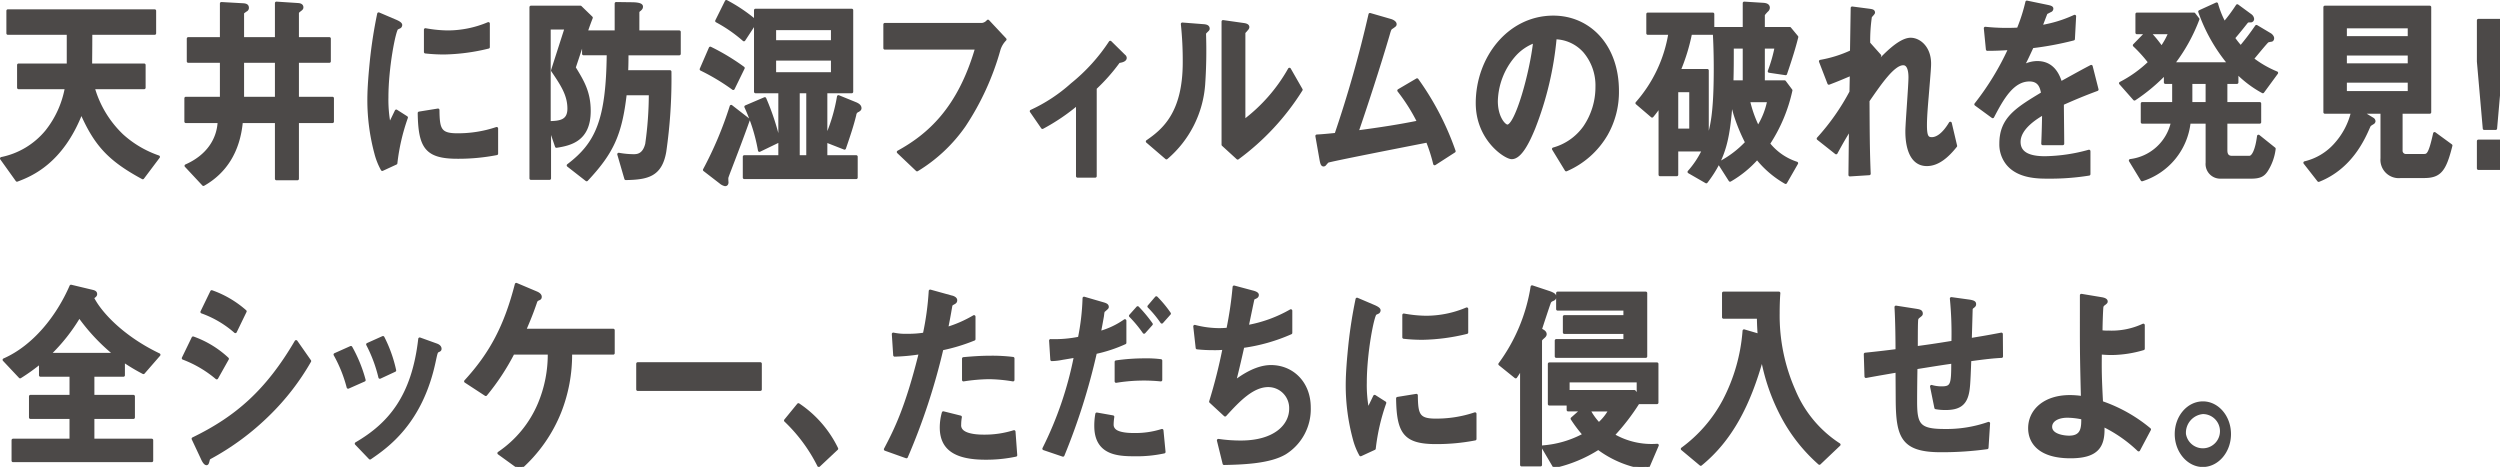 <svg xmlns="http://www.w3.org/2000/svg" width="394.296" height="73.638" viewBox="0 0 394.296 73.638"><defs><style>.cls-1{fill:#4c4948;stroke:#4c4948;stroke-linecap:round;stroke-linejoin:round;stroke-width:0.467px;}</style></defs><title>ttl01</title><g id="デザイン"><g id="img02"><path class="cls-1" d="M22.515,28.039c-5.196-2.815-7.427-5.151-9.685-10.335-3.074,7.967-8.026,9.919-10.148,10.719L.234,25a12.413,12.413,0,0,0,7.101-4.256,15.402,15.402,0,0,0,3.129-6.911H2.927v-3.584h7.835V5.257H1.24V1.705h23.153V5.257H14.326c0,2.848-.027,3.744-.027,4.992h8.434v3.584H14.707A16.741,16.741,0,0,0,19.278,21.384a16.516,16.516,0,0,0,5.713,3.36Z"/><path class="cls-1" d="M46.913,19.176v9.023h-3.319V19.176H38.071c-.435,4.704-2.557,7.968-5.985,9.919l-2.748-2.944c3.347-1.472,5.088-4.063,5.224-6.976h-5.25V15.496h5.604V9.673h-5.224V6.089h5.224V.553l3.401.192c.571.032.707.192.707.512a.39.39,0,0,1-.245.352c-.49.351-.517.351-.517.576V6.089h5.332V.489l3.428.224c.381.032.598.16.598.448,0,.16-.082.224-.19.32-.408.32-.517.384-.517.608V6.089h5.033V9.673h-5.033v5.823h5.523V19.176Zm-3.319-9.503h-5.332v5.823h5.332Z"/><path class="cls-1" d="M62.442,25.735l-2.149.992a10.665,10.665,0,0,1-1.007-2.528,32.435,32.435,0,0,1-1.115-8.415c0-2.048.218-4.416.408-6.304a73.143,73.143,0,0,1,1.143-7.295l2.775,1.184c.19.096.708.32.708.576a.403.403,0,0,1-.136.288c-.054.032-.408.192-.462.224-.408.288-1.578,6.08-1.578,10.911a20.578,20.578,0,0,0,.381,4.384c.326-.672.49-.992,1.088-2.24l1.605,1.024A32.417,32.417,0,0,0,62.442,25.735Zm9.74-.928c-4.952,0-5.985-1.568-6.067-6.976l2.965-.48c.027,3.04.299,3.904,3.047,3.904a19.127,19.127,0,0,0,6.203-.992v3.968A31.776,31.776,0,0,1,72.181,24.808ZM70.005,8.361a27.542,27.542,0,0,1-2.911-.16V4.681a20.486,20.486,0,0,0,3.482.352,16.516,16.516,0,0,0,6.448-1.312v3.711A31.332,31.332,0,0,1,70.005,8.361Z"/><path class="cls-1" d="M98.892,8.489c0,1.536-.027,2.24-.055,2.816h6.829a80.516,80.516,0,0,1-.816,12.607c-.653,3.744-2.721,4.192-6.148,4.256l-1.116-3.84a13.624,13.624,0,0,0,2.312.224c.544,0,1.633,0,2.095-1.824a56.941,56.941,0,0,0,.571-7.936h-3.945c-.735,6.336-2.014,9.216-6.094,13.567l-2.911-2.272c4.516-3.424,6.203-7.104,6.311-17.599h-3.89V6.185c-.571,1.792-.653,2.048-1.469,4.479,1.333,2.176,2.367,3.872,2.367,6.848,0,4.543-2.938,5.215-5.169,5.567L86.676,19.88v8.255h-2.938V1.13h7.809L93.26,2.793c-.381.992-.435,1.152-.816,2.24h4.734V.553l2.258.032c.462,0,1.741,0,1.741.448,0,.16-.027.288-.299.512-.272.192-.272.32-.272.448V5.033h6.53V8.489Zm-11.753,2.623,2.149-6.688h-2.666v14.911c1.687-.032,3.102-.192,3.102-2.208C89.723,14.952,88.635,13.32,87.138,11.112Z"/><path class="cls-1" d="M115.644,13.961a33.512,33.512,0,0,0-5.06-3.04l1.442-3.328a34.536,34.536,0,0,1,5.196,3.136Zm-.544,12.799c-.163.416-.462,1.216-.462,1.28a6.045,6.045,0,0,0,.027.704c0,.256-.109.384-.299.384a1.677,1.677,0,0,1-.734-.384l-2.53-1.952a58.286,58.286,0,0,0,4.217-10.016l2.72,2.112C117.113,21.512,116.107,24.136,115.1,26.759Zm20.214-9.311a.758.758,0,0,0-.49.64c-.381,1.6-.98,3.392-1.632,5.28l-2.938-1.152v2.496h4.789v3.296h-17.657V24.712h5.604V14.472H119.154V3.497l-1.823,2.784a22.838,22.838,0,0,0-4.299-2.975l1.524-3.072a25.311,25.311,0,0,1,4.598,3.103V1.61h15.181v12.863h-4.081v7.359a27.162,27.162,0,0,0,1.986-6.591l2.748,1.12c.272.128.653.32.653.704C135.641,17.256,135.478,17.352,135.315,17.448Zm-15.535,6.271a28.061,28.061,0,0,0-2.149-6.88l2.993-1.28a38.567,38.567,0,0,1,2.204,6.688Zm11.509-19.199H122.174V6.569h9.114Zm0,4.8H122.174v2.304h9.114Zm-3.891,5.151h-1.497V24.712h1.497Z"/><path class="cls-1" d="M157.563,7.817a42.109,42.109,0,0,1-5.468,11.967,24.665,24.665,0,0,1-7.455,7.008l-2.965-2.816c4.707-2.592,9.549-6.72,12.352-16.383h-14.474V3.849h15.372a1.469,1.469,0,0,0,.897-.512l2.694,2.88A3.92,3.92,0,0,0,157.563,7.817Z"/><path class="cls-1" d="M176.44,9.705a28.91,28.91,0,0,1-3.7,4.192v13.887h-2.802V16.36a31.673,31.673,0,0,1-5.523,3.744l-1.768-2.56a25.55,25.55,0,0,0,6.42-4.224,28.92,28.92,0,0,0,6.04-6.655l2.176,2.144a.44.44,0,0,1,.19.32C177.473,9.577,176.657,9.673,176.44,9.705Z"/><path class="cls-1" d="M190.173,5.001c-.19.192-.19.256-.19.416a78.088,78.088,0,0,1-.136,7.872,16.834,16.834,0,0,1-5.877,11.615l-3.019-2.592c2.612-1.792,5.822-4.512,5.822-12.479a55.049,55.049,0,0,0-.299-6.047l3.292.256c.49.032.789.128.789.48C190.554,4.649,190.5,4.681,190.173,5.001Zm5.033,19.934-2.312-2.112V3.401l3.156.448c.245.032.762.096.762.416,0,.128-.055.224-.299.48,0,.032-.327.352-.327.384V19.112a26.489,26.489,0,0,0,7.183-8.191l1.85,3.232A39.164,39.164,0,0,1,195.207,24.936Z"/><path class="cls-1" d="M226.271,25.832a26.393,26.393,0,0,0-1.143-3.584c-2.612.512-15.562,3.04-15.752,3.2-.054.032-.381.416-.408.448a.272.272,0,0,1-.217.128c-.218,0-.299-.288-.408-.864l-.653-3.712c.653-.032,1.442-.096,3.019-.256a189.158,189.158,0,0,0,5.36-18.911l3.21.928c.245.064.762.288.762.608,0,.16-.055.192-.517.512-.272.16-.326.256-.571,1.12-1.442,4.96-3.727,11.903-4.924,15.359,3.863-.512,6.72-.96,9.713-1.568a29.129,29.129,0,0,0-3.129-4.959l2.884-1.696a44.232,44.232,0,0,1,5.85,11.263Z"/><path class="cls-1" d="M253.362,21.16a13.48,13.48,0,0,1-6.339,5.632l-2.013-3.296a8.952,8.952,0,0,0,4.897-3.424,11.189,11.189,0,0,0,1.958-6.368,8.29,8.29,0,0,0-1.958-5.6,6.385,6.385,0,0,0-4.625-2.144,51.578,51.578,0,0,1-3.373,14.239c-.816,1.984-2.067,4.672-3.482,4.672-.98,0-5.441-2.88-5.441-8.607,0-7.103,4.979-13.567,11.998-13.567,5.659,0,10.121,4.512,10.121,11.647A13.479,13.479,0,0,1,253.362,21.16ZM238.725,8.841a11.429,11.429,0,0,0-2.721,7.104c0,2.592,1.252,3.936,1.741,3.936,1.415,0,3.755-8.352,4.299-13.343A7.837,7.837,0,0,0,238.725,8.841Z"/><path class="cls-1" d="M281.623,11.625l-2.584-.384a23.329,23.329,0,0,0,1.088-3.808H278.114v5.472h3.346l1.007,1.344a25.035,25.035,0,0,1-3.537,8.416,9.352,9.352,0,0,0,4.435,3.072l-1.741,3.04a15.631,15.631,0,0,1-4.489-3.84,17.078,17.078,0,0,1-4.271,3.488l-1.714-2.688a16,16,0,0,0,4.326-3.264,28.124,28.124,0,0,1-1.85-4.512c-.082-.288-.462-1.728-.571-2.048-.435,5.632-.898,8.799-3.945,12.767l-2.721-1.568a14.525,14.525,0,0,0,2.285-3.456h-4.217v3.903h-2.639V16.616a16.346,16.346,0,0,1-1.252,1.696l-2.394-2.048A21.929,21.929,0,0,0,263.368,5.257h-3.482V2.217h10.257V5.257h-3.51a30.489,30.489,0,0,1-1.795,5.856h4.435V22.28c.653-2.112,1.251-4.064,1.251-11.519,0-2.848-.109-5.024-.19-6.272h4.761V.489l3.074.192c.272.032.735.096.735.544a.607.607,0,0,1-.245.448c-.245.256-.544.576-.544.704V4.489h4.163l1.115,1.344C282.984,7.465,282.494,9.065,281.623,11.625Zm-14.963,2.688h-2.204v6.207h2.204Zm8.434-6.88h-1.877c0,2.4,0,3.392-.054,5.472h1.932Zm.68,8.448a19.263,19.263,0,0,0,1.497,4.224,12.254,12.254,0,0,0,1.687-4.224Z"/><path class="cls-1" d="M303.9,25.96c-3.156,0-3.156-4.448-3.156-5.248,0-1.216.49-7.167.49-8.512,0-.832-.136-2.144-1.061-2.144-1.551,0-3.646,3.072-5.55,5.824.027,4.447.027,7.775.19,11.519l-3.047.192.082-7.392c-.843,1.376-1.306,2.144-2.258,3.904L286.76,21.864a35.923,35.923,0,0,0,5.169-7.359l.055-2.816c-1.442.608-2.177.928-3.537,1.44l-1.333-3.456a19.657,19.657,0,0,0,4.897-1.536l.109-6.879,2.693.352c.435.064.68.096.68.384,0,.096-.408.512-.489.608a26.201,26.201,0,0,0-.272,4.224l1.741,1.952-.598,1.408c1.061-1.152,3.646-4,5.468-4,1.36,0,2.993,1.312,2.993,3.839,0,.576-.027.928-.381,5.216-.245,2.816-.272,3.872-.272,4.512,0,1.76.272,2.112,1.006,2.112.762,0,1.796-.576,2.911-2.432l.844,3.583C307.192,24.584,305.695,25.96,303.9,25.96Z"/><path class="cls-1" d="M325.279,16.36c0,1.248.054,5.215.054,6.303h-3.156c.082-1.824.109-3.392.136-4.799-1.034.608-3.863,2.272-3.863,4.511,0,2.08,2.095,2.496,4.081,2.496a27.016,27.016,0,0,0,6.938-1.024v3.616a38.382,38.382,0,0,1-6.475.48c-1.524,0-4.679,0-6.394-2.144a4.868,4.868,0,0,1-1.034-3.136c0-3.968,2.503-5.472,6.584-7.936-.163-.96-.49-2.112-2.068-2.112-2.666,0-4.298,2.912-5.795,5.792l-2.666-1.952a43.09,43.09,0,0,0,5.36-8.799c-1.551.096-2.395.128-3.537.128l-.327-3.328a32.517,32.517,0,0,0,5.197.128,27.712,27.712,0,0,0,1.36-4.256l3.401.704c.082.032.544.096.544.32a.357.357,0,0,1-.272.352c-.055.032-.599.32-.626.32-.027.032-.708,1.824-.843,2.176a20.302,20.302,0,0,0,5.332-1.632l-.19,3.583a49.368,49.368,0,0,1-6.502,1.216c-.871,1.888-1.088,2.336-1.551,3.168a4.66,4.66,0,0,1,2.34-.672c1.877,0,3.074,1.12,3.7,3.232,3.183-1.76,3.537-1.952,4.816-2.624l.925,3.647C328.598,14.921,327.292,15.464,325.279,16.36Z"/><path class="cls-1" d="M356.886,14.472a17.355,17.355,0,0,1-4.08-3.072v1.6h-1.741v3.328h5.333v2.944h-5.333v4.448c0,.736.326,1.088.952,1.088h2.748c.626,0,1.17-1.216,1.442-3.328l2.476,1.983a8.15,8.15,0,0,1-1.224,3.424c-.435.64-.898,1.056-2.367,1.056h-4.815a2.078,2.078,0,0,1-2.177-2.272V19.272h-2.829a10.728,10.728,0,0,1-7.428,9.087l-1.85-3.04a7.768,7.768,0,0,0,6.639-6.047h-4.761v-2.944h4.952V13.001h-1.306v-1.44a28.59,28.59,0,0,1-4.87,4.064l-2.204-2.496a19.401,19.401,0,0,0,4.598-3.296,22.428,22.428,0,0,0-2.421-2.688l1.932-1.984h-1.523V2.217h9.005l.625.8a27.302,27.302,0,0,1-3.917,7.039h8.842a26.613,26.613,0,0,1-4.652-8.224l2.667-1.216a14.381,14.381,0,0,0,1.224,3.04,26.813,26.813,0,0,0,2.041-2.752l2.095,1.536a.81.81,0,0,1,.327.544.31.31,0,0,1-.327.32c-.462,0-.49,0-.68.224-1.034,1.312-1.523,1.888-2.013,2.463a13.23,13.23,0,0,0,1.143,1.44c1.007-1.216,1.633-2.048,2.476-3.264l2.149,1.28c.027,0,.408.288.408.576,0,.128-.054.288-.19.32a4.028,4.028,0,0,0-.598.128c-.164.064-2.041,2.368-2.421,2.816a16.461,16.461,0,0,0,3.836,2.208Zm-17.901-9.311a18.247,18.247,0,0,1,1.932,2.368,11.665,11.665,0,0,0,1.306-2.368Zm9.114,7.839h-2.557v3.328h2.557Z"/><path class="cls-1" d="M382.318,27.847h-3.673a2.66,2.66,0,0,1-2.965-2.88V17.704h-3.238l1.796,1.088a.44.44,0,0,1,.19.32.328.328,0,0,1-.164.256c-.517.32-.544.32-.68.64-.816,1.856-2.802,6.432-7.89,8.447l-2.176-2.784a9.332,9.332,0,0,0,4.842-2.912,11.65,11.65,0,0,0,2.667-5.056h-4.353V1.13H383.216V17.704h-4.516v5.983a.75.75,0,0,0,.816.832h2.693c.68,0,1.007,0,1.768-3.456l2.584,1.888C385.583,26.856,384.821,27.847,382.318,27.847Zm-2.34-23.614h-10.066V5.929h10.066Zm0,4.288h-10.066V10.217h10.066Zm0,4.288h-10.066v1.792h10.066Z"/><path class="cls-1" d="M394.53,3.209v6.496l-.925,10.559h-1.795L390.884,9.705V3.209Zm0,19.038v4.32h-3.646V22.248Z"/><path class="cls-1" d="M22.624,58.769a29.764,29.764,0,0,1-3.156-1.888v2.304H14.653v3.328h6.393v3.328H14.653V69.424h9.277v3.232H2.056V69.424h9.141V65.84H4.804v-3.328h6.394V59.185H6.382V57.137a30.655,30.655,0,0,1-3.21,2.304l-2.53-2.688c4.734-2.08,8.461-6.784,10.556-11.615l3.347.8c.462.096.544.256.544.448,0,.096,0,.256-.517.544,1.17,2.4,4.734,6.271,10.502,9.023Zm-10.121-8.895a28.533,28.533,0,0,1-4.761,6.016h10.42A30.686,30.686,0,0,1,12.504,49.874Z"/><path class="cls-1" d="M34.181,59.601a18.084,18.084,0,0,0-5.278-3.104l1.55-3.2a15.591,15.591,0,0,1,5.415,3.296Zm8.216,5.696a40.839,40.839,0,0,1-9.332,6.912.514.514,0,0,0-.217.352c-.109.448-.164.576-.272.576-.273,0-.572-.608-.68-.864l-1.442-3.072c6.856-3.328,11.672-7.52,16.243-15.327l2.149,3.072A38.324,38.324,0,0,1,42.398,65.297Zm-5.278-12.991a16.326,16.326,0,0,0-5.278-3.104l1.551-3.2a16.034,16.034,0,0,1,5.278,3.103Z"/><path class="cls-1" d="M54.907,61.073a21.693,21.693,0,0,0-2.067-5.152l2.503-1.12a22.271,22.271,0,0,1,2.095,5.151Zm14.148-5.728c-.245.16-.272.288-.544,1.536-2.041,9.823-7.536,13.567-10.148,15.359L56.186,69.968c5.278-3.072,8.978-7.455,10.012-16.511l2.666.96c.353.128.544.352.544.576C69.408,55.185,69.354,55.217,69.055,55.345Zm-9.142,4.16a22.349,22.349,0,0,0-1.932-5.184l2.421-1.088a21.201,21.201,0,0,1,1.85,5.184Z"/><path class="cls-1" d="M89.999,55.697a24.572,24.572,0,0,1-1.687,9.215,23.47,23.47,0,0,1-6.311,8.96l-3.319-2.4a17.64,17.64,0,0,0,6.366-7.743,20.187,20.187,0,0,0,1.578-8.031h-5.713a36.609,36.609,0,0,1-4.299,6.527l-3.183-2.08c4.026-4.383,6.312-8.735,7.998-15.295l3.102,1.312c.164.064.68.288.68.64,0,.224-.082.288-.354.384-.272.16-.299.192-.435.608-.435,1.248-.762,2.144-1.687,4.288h13.984v3.616Z"/><path class="cls-1" d="M100.576,61.425V57.361h19.344v4.064Z"/><path class="cls-1" d="M125.926,63.824a17.548,17.548,0,0,1,6.04,6.944l-2.83,2.656a25.546,25.546,0,0,0-5.25-7.104Z"/><path class="cls-1" d="M148.56,55.025a101.012,101.012,0,0,1-5.604,17.023l-3.319-1.184c1.632-3.104,3.374-6.56,5.523-15.231a30.623,30.623,0,0,1-4.054.384l-.218-3.328a9.385,9.385,0,0,0,2.204.192,16.858,16.858,0,0,0,2.693-.192,45.23,45.23,0,0,0,.925-6.784l3.347.928c.054,0,.68.16.68.512,0,.224-.082.32-.327.448-.354.192-.408.224-.462.544-.245,1.44-.463,2.592-.653,3.488a19.4,19.4,0,0,0,4.326-1.888v3.552A29.008,29.008,0,0,1,148.56,55.025Zm6.883,17.247c-4.897,0-6.992-1.6-6.992-4.864a8.622,8.622,0,0,1,.327-2.304l2.693.672a7.077,7.077,0,0,0-.109,1.184,1.2,1.2,0,0,0,.327.96c.762.832,2.829.864,3.455.864a15.406,15.406,0,0,0,4.788-.704l.273,3.712A22.486,22.486,0,0,1,155.443,72.272Zm.599-12.703a28.424,28.424,0,0,0-4.081.352v-3.36c1.415-.128,2.775-.224,4.217-.224a26.658,26.658,0,0,1,3.591.192v3.392A25.189,25.189,0,0,0,156.042,59.569Z"/><path class="cls-1" d="M172.768,55.601a100.775,100.775,0,0,1-5.115,16.191l-3.02-1.024a56.719,56.719,0,0,0,4.979-14.591s-1.877.32-2.095.352a9.455,9.455,0,0,1-1.632.192l-.191-3.007a19.364,19.364,0,0,0,4.543-.384,36.649,36.649,0,0,0,.734-6.303l3.075.895c.435.128.598.256.598.48,0,.128-.054.16-.49.544-.19.128-.19.224-.272.896-.027.16-.299,1.696-.49,2.624a12.888,12.888,0,0,0,4.027-1.888v3.488A22.558,22.558,0,0,1,172.768,55.601Zm6.148,16.127c-2.639,0-6.094-.192-6.094-4.544a10.208,10.208,0,0,1,.163-1.888l2.53.448a8.695,8.695,0,0,0-.108,1.216,1.152,1.152,0,0,0,.353.864c.68.704,2.612.704,3.102.704a13.815,13.815,0,0,0,4.407-.64l.327,3.392A20.365,20.365,0,0,1,178.917,71.728Zm-2.884-11.584V57.073a31.257,31.257,0,0,1,4.516-.32,17.636,17.636,0,0,1,2.53.128v3.04A26.914,26.914,0,0,0,176.033,60.145Zm4.408-7.743a19.618,19.618,0,0,0-2.149-2.592l1.143-1.28a21.998,21.998,0,0,1,2.149,2.592Zm2.802-1.6a17.595,17.595,0,0,0-2.041-2.464l1.17-1.376a17.905,17.905,0,0,1,2.067,2.496Z"/><path class="cls-1" d="M202.689,71.44c-2.394,1.44-6.502,1.6-9.631,1.664l-.898-3.647a24.251,24.251,0,0,0,3.537.256c5.387,0,7.862-2.592,7.862-5.248a3.54,3.54,0,0,0-3.537-3.648c-2.503,0-4.734,2.368-6.802,4.64l-2.285-2.112a82.714,82.714,0,0,0,2.122-8.415,15.371,15.371,0,0,1-1.687.064,23.965,23.965,0,0,1-2.557-.128l-.381-3.392a15.601,15.601,0,0,0,3.809.512c.517,0,.98-.032,1.415-.064a59.174,59.174,0,0,0,.98-6.656l3.102.832c.19.064.571.192.571.416,0,.352-.354.352-.68.576-.136.608-.789,3.744-.925,4.416a21.232,21.232,0,0,0,6.883-2.496v3.488a27.94,27.94,0,0,1-7.564,2.144c-.217.992-.789,3.519-1.333,5.631,2.748-2.112,4.652-2.463,5.768-2.463,3.347,0,6.04,2.56,6.04,6.463A8.159,8.159,0,0,1,202.689,71.44Z"/><path class="cls-1" d="M216.75,70.736l-2.149.992a10.649,10.649,0,0,1-1.006-2.528,32.419,32.419,0,0,1-1.116-8.416c0-2.048.218-4.415.408-6.304a73.144,73.144,0,0,1,1.143-7.295l2.775,1.184c.19.096.708.32.708.576a.403.403,0,0,1-.136.288c-.054.032-.408.192-.462.224-.408.288-1.578,6.08-1.578,10.911a20.605,20.605,0,0,0,.381,4.384c.326-.672.489-.992,1.088-2.24l1.605,1.024A32.418,32.418,0,0,0,216.75,70.736Zm9.74-.928c-4.952,0-5.985-1.568-6.067-6.976l2.965-.48c.027,3.04.299,3.904,3.047,3.904a19.124,19.124,0,0,0,6.203-.992v3.968A31.775,31.775,0,0,1,226.489,69.808Zm-2.176-16.447a27.541,27.541,0,0,1-2.911-.16v-3.52a20.486,20.486,0,0,0,3.482.352,16.516,16.516,0,0,0,6.448-1.312v3.711A31.332,31.332,0,0,1,224.313,53.361Z"/><path class="cls-1" d="M244.82,47.282a.758.758,0,0,0-.49.544c-.217.576-1.169,3.488-1.387,4.16.435.224.762.384.762.736,0,.192-.218.384-.381.512-.245.224-.353.351-.353.512v19.582h-2.993V57.937a15.805,15.805,0,0,1-.925,1.504l-2.503-2.016a27.88,27.88,0,0,0,5.087-12.191l2.693.896c.816.288.898.48.898.672C245.228,47.122,245.038,47.186,244.82,47.282ZM259.838,73.84a16.389,16.389,0,0,1-7.754-3.136,21.61,21.61,0,0,1-6.938,2.879l-1.823-3.104a16.262,16.262,0,0,0,6.529-1.92,21.365,21.365,0,0,1-1.904-2.528l1.551-1.376h-2.176v-.928h-2.966V57.393h16.977v6.111h-2.966a34.545,34.545,0,0,1-3.945,5.12,12.02,12.02,0,0,0,6.965,1.6ZM245.446,56.209v-2.496h10.828V52.433h-9.549v-2.496h9.549V48.754h-10.61v-2.528h13.902v9.983Zm12.923,3.872h-11.045v1.664h10.447l.598.768Zm-7.781,4.576a9.941,9.941,0,0,0,1.578,2.208,7.996,7.996,0,0,0,1.768-2.208Z"/><path class="cls-1" d="M286.956,73.072a26.217,26.217,0,0,1-5.795-7.328,31.684,31.684,0,0,1-3.237-9.343c-2.068,7.519-4.979,12.991-9.685,16.831L265.327,70.8a22.504,22.504,0,0,0,6.611-7.647,28.334,28.334,0,0,0,3.128-10.975l2.394.704c-.082-.96-.109-1.568-.136-2.848h-5.496v-3.808h8.733c-.082.992-.109,2.208-.109,3.232a29.226,29.226,0,0,0,2.503,12.159,18.689,18.689,0,0,0,7.101,8.511Z"/><path class="cls-1" d="M310.674,56.753c-.136,3.776-.19,4.736-.462,5.632-.408,1.344-1.279,2.048-3.319,2.048a8.114,8.114,0,0,1-1.578-.128l-.68-3.359a5.636,5.636,0,0,0,1.605.224c1.66,0,1.741-.576,1.741-4.063-2.884.416-3.347.512-5.795.896-.055,3.2-.055,5.12-.055,5.312,0,3.647.49,4.576,4.517,4.576a20.079,20.079,0,0,0,6.992-1.12l-.245,3.84a52.122,52.122,0,0,1-7.292.48c-6.121,0-6.856-2.24-6.883-8.191l-.027-4.384c-2.177.384-2.449.416-4.897.864l-.109-3.52c2.149-.224,2.966-.32,5.006-.576,0-1.312-.027-4.608-.164-6.848l3.075.48c.571.096.925.128.925.544,0,.16-.054.192-.462.512a.693.693,0,0,0-.272.48c-.027.512-.055.704-.055,4.384,1.632-.224,2.639-.352,5.768-.864a56.619,56.619,0,0,0-.245-6.879l2.775.384c.898.128.898.32.898.512,0,.16-.054.224-.299.416a.491.491,0,0,0-.245.384l-.136,4.768c1.523-.256,2.394-.384,4.897-.864l.027,3.52C314.483,56.273,313.232,56.401,310.674,56.753Z"/><path class="cls-1" d="M337.303,70.96a21.865,21.865,0,0,0-5.631-3.904c.163,3.136-.68,4.992-5.115,4.992-4.951,0-6.448-2.336-6.448-4.512,0-2.784,2.367-4.992,6.339-4.992a12.738,12.738,0,0,1,1.986.16c-.19-7.423-.163-8.255-.163-13.855v-2.272l3.265.544c.136.032.653.128.653.416,0,.128-.027.16-.353.416a.644.644,0,0,0-.327.48c-.054.416-.136,2.752-.136,3.872a5.649,5.649,0,0,0,1.143.064,11.808,11.808,0,0,0,5.523-1.088v3.712a18.16,18.16,0,0,1-4.952.768,17.39,17.39,0,0,1-1.823-.096c-.027,2.72-.027,3.744.19,7.808a23.842,23.842,0,0,1,7.564,4.255Zm-11.209-5.311c-1.714,0-2.666.736-2.666,1.664,0,1.344,2.013,1.632,2.911,1.632,2.176,0,2.149-1.6,2.149-3.007A12.048,12.048,0,0,0,326.094,65.649Z"/><path class="cls-1" d="M351.635,68.464c0,2.72-1.877,4.928-4.19,4.96-2.312,0-4.217-2.24-4.217-4.96,0-2.751,1.904-4.927,4.217-4.927C349.731,63.537,351.635,65.713,351.635,68.464Zm-7.101,0a2.933,2.933,0,1,0,2.911-3.392A3.19,3.19,0,0,0,344.534,68.464Z"/></g></g></svg>